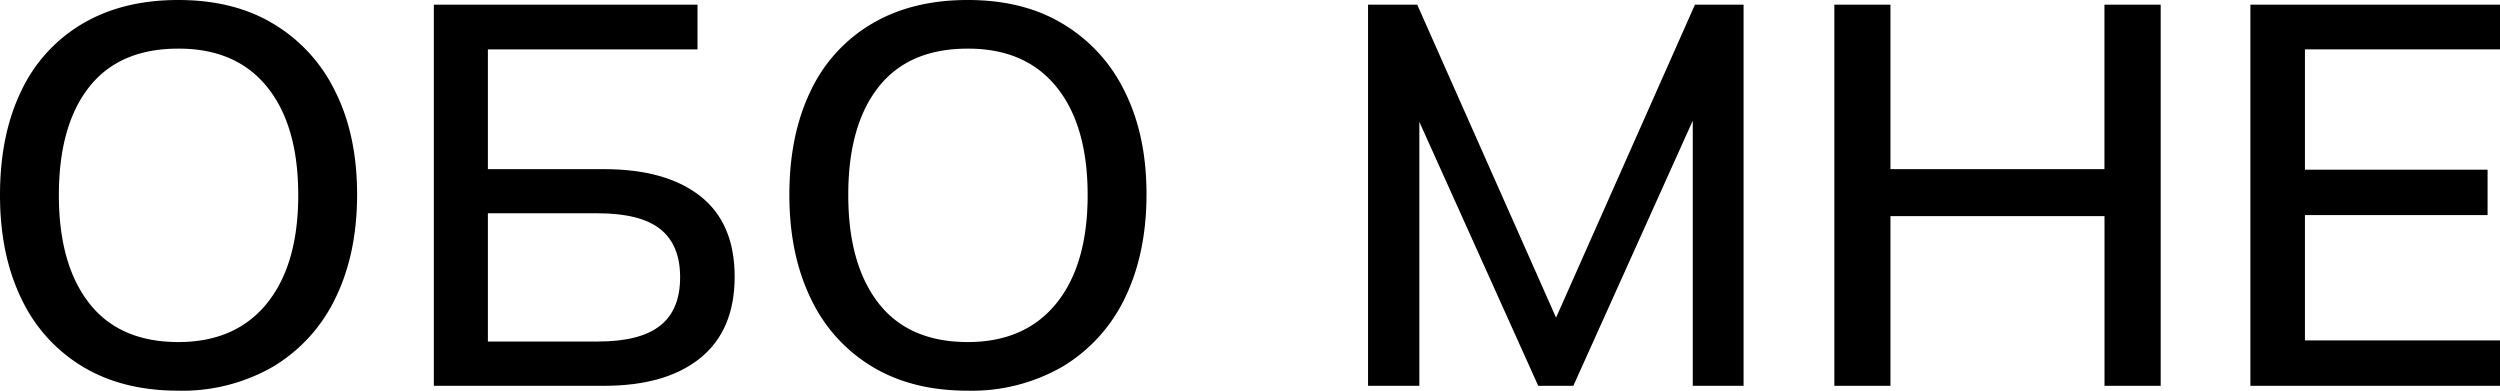 <?xml version="1.0" encoding="UTF-8"?> <svg xmlns="http://www.w3.org/2000/svg" viewBox="0 0 503.29 78.64"><g id="Слой_2" data-name="Слой 2"><g id="Слой_1-2" data-name="Слой 1"><path d="M6.42,54.33q0-12.07,4.24-20.88A31,31,0,0,1,23,19.85q8.1-4.79,19.3-4.79t19.15,4.79a32.14,32.14,0,0,1,12.45,13.6q4.41,8.8,4.41,20.77T73.91,75.16A32.36,32.36,0,0,1,61.4,88.87a36.57,36.57,0,0,1-19.09,4.84q-11.2,0-19.25-4.84A31.76,31.76,0,0,1,10.71,75.16Q6.42,66.3,6.42,54.33Zm11.85,0q0,13.94,6.1,21.76t17.94,7.83q11.53,0,17.84-7.78t6.31-21.81q0-14-6.25-21.75t-17.9-7.73q-11.85,0-17.94,7.73T18.27,54.33Z" transform="translate(-6.42 -15.06)"></path><path d="M93.76,92.73V16h53.08V25h-42.2V49.11H128q12.5,0,19.41,5.44t6.91,16.21q0,10.77-6.91,16.37T128,92.73Zm10.88-8.92h22.19c5.66,0,9.82-1.07,12.51-3.21s4-5.38,4-9.73-1.34-7.58-4-9.69S132.49,58,126.83,58H104.64Z" transform="translate(-6.42 -15.06)"></path><path d="M165.33,54.33q0-12.07,4.25-20.88a31,31,0,0,1,12.34-13.6q8.1-4.79,19.31-4.79t19.14,4.79a32.09,32.09,0,0,1,12.46,13.6q4.41,8.8,4.4,20.77t-4.4,20.94a32.36,32.36,0,0,1-12.51,13.71,36.6,36.6,0,0,1-19.09,4.84Q190,93.71,182,88.87a31.76,31.76,0,0,1-12.35-13.71Q165.34,66.3,165.33,54.33Zm11.86,0q0,13.94,6.09,21.76t17.95,7.83q11.53,0,17.84-7.78t6.31-21.81q0-14-6.26-21.75t-17.89-7.73q-11.85,0-17.95,7.73T177.19,54.33Z" transform="translate(-6.42 -15.06)"></path><path d="M281.83,92.73V16h9.9l29.58,66.68h-3.26L347.64,16h9.79V92.73H347.2V31.38h3.59L323.16,92.73h-7.07L288.46,31.38h3.7V92.73Z" transform="translate(-6.42 -15.06)"></path><path d="M375.7,92.73V16H387V49.11h43.08V16H441.4V92.73H430.09V58.57H387V92.73Z" transform="translate(-6.42 -15.06)"></path><path d="M459.46,92.73V16h50.25v9H470.44V49.22h36.77v9.14H470.44V83.59h39.27v9.14Z" transform="translate(-6.42 -15.06)"></path></g></g></svg> 